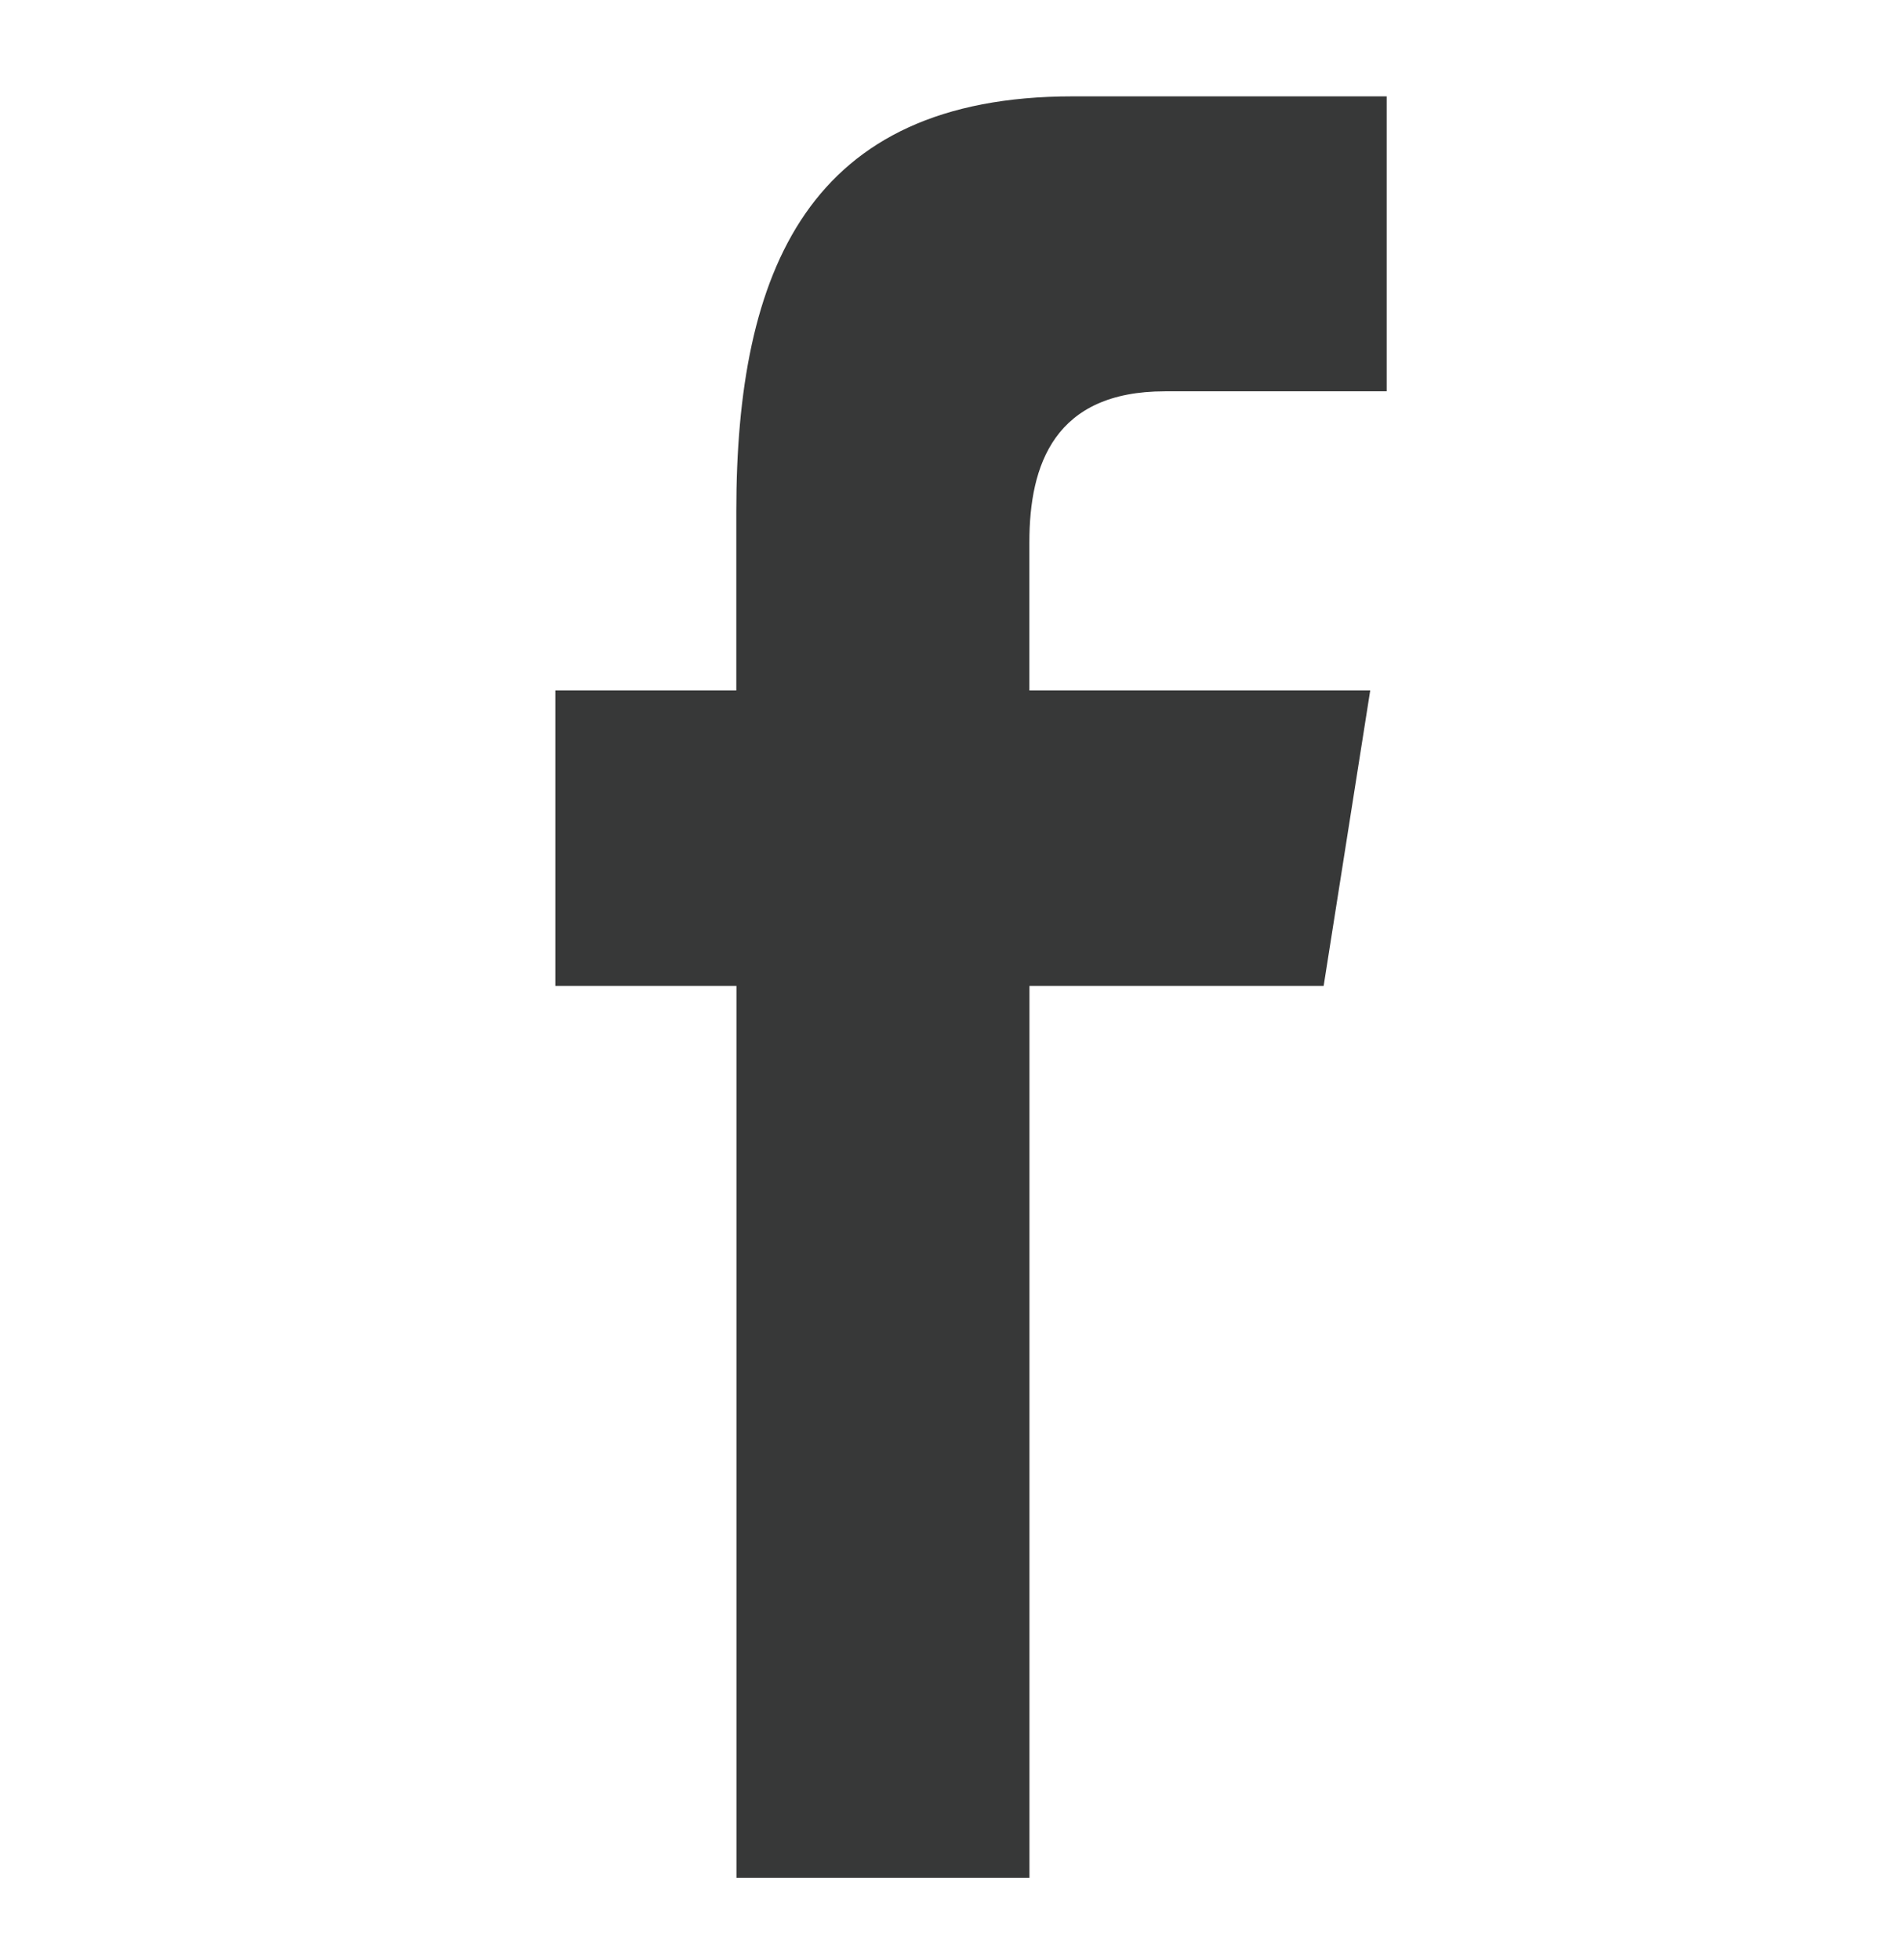 <?xml version="1.0" encoding="iso-8859-1"?>
<!-- Generator: Adobe Illustrator 16.0.0, SVG Export Plug-In . SVG Version: 6.00 Build 0)  -->
<!DOCTYPE svg PUBLIC "-//W3C//DTD SVG 1.1//EN" "http://www.w3.org/Graphics/SVG/1.1/DTD/svg11.dtd">
<svg version="1.1" id="&#x5716;&#x5C64;_1" xmlns="http://www.w3.org/2000/svg" xmlns:xlink="http://www.w3.org/1999/xlink" x="0px"
	 y="0px" width="25px" height="25.75px" viewBox="0 0 25 25.75" style="enable-background:new 0 0 25 25.75;" xml:space="preserve">
<path style="fill-rule:evenodd;clip-rule:evenodd;fill:#373838;" d="M13.524,24.67V12.953h3.865l0.612-3.883h-4.478V7.122
	c0-1.017,0.33-1.981,1.781-1.981h2.913V1.266h-4.126c-3.472,0-4.418,2.29-4.418,5.452V9.07H7.296v3.883h2.379V24.67H13.524z
	 M13.524,24.67"/>
</svg>

